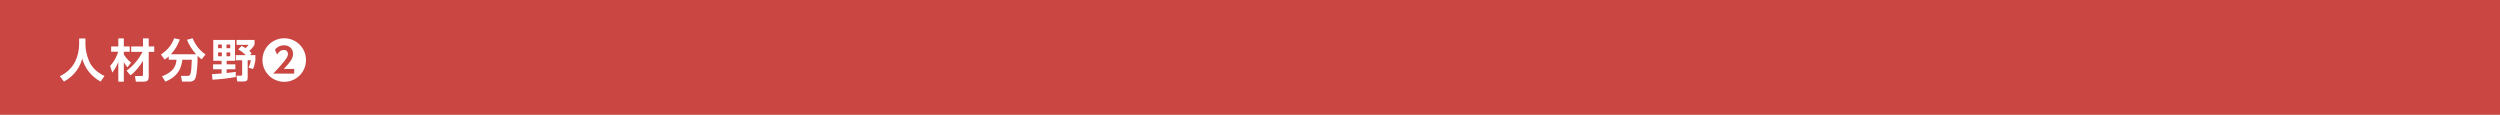 <?xml version="1.0" encoding="utf-8"?>
<!-- Generator: Adobe Illustrator 26.5.3, SVG Export Plug-In . SVG Version: 6.00 Build 0)  -->
<svg version="1.1" id="レイヤー_1" xmlns="http://www.w3.org/2000/svg" xmlns:xlink="http://www.w3.org/1999/xlink" x="0px"
	 y="0px" width="871px" height="40px" viewBox="0 0 871 40" style="enable-background:new 0 0 871 40;" xml:space="preserve">
<style type="text/css">
	.st0{fill:#004EA2;}
	.st1{fill:#FFFFFF;}
	.st2{fill:#BF8B2E;}
	.st3{fill:#CA4643;}
	.st4{fill:#009C8F;}
</style>
<rect class="st3" width="871" height="40"/>
<g>
	<g>
		<path class="st1" d="M27.572,13.409h2.192v1.938c0,1.776,0.4,4.049,1.377,6.178c1.393,3.042,4.306,4.482,5.266,4.962l-1.36,1.921
			c-3.218-1.681-5.666-4.897-6.387-8.019c-1.217,4.529-4.146,6.755-6.387,8.035l-1.425-1.889c2.306-1.072,4.242-2.833,5.347-5.122
			c0.896-1.825,1.377-3.97,1.377-6.003V13.409z"/>
		<path class="st1" d="M38.369,22.949c1.856-1.937,2.625-4.321,2.801-4.93h-2.449v-1.841h2.497v-2.801h1.921v2.801h2.064v1.841
			h-2.064v0.96c0.176,0.305,0.992,1.649,2.513,2.833l-1.248,1.649c-0.336-0.4-0.769-0.913-1.265-1.809v6.803h-1.921v-6.819
			c-0.816,1.921-1.696,3.121-2.097,3.666L38.369,22.949z M44.083,24.614c2.945-2.017,4.85-5.106,5.603-6.547h-3.97v-1.889h4.098
			v-2.801h2.001v2.801h1.921v1.889h-1.921v8.516c0,1.425-0.4,1.873-1.921,1.873h-2.562l-0.304-1.97h2.049
			c0.672,0,0.736-0.063,0.736-0.64v-4.658c-0.849,1.457-2.514,3.714-4.354,5.074L44.083,24.614z"/>
		<path class="st1" d="M58.786,19.668c-0.624,0.544-1.008,0.816-1.408,1.089l-1.312-1.761c2.449-1.649,3.729-3.33,4.609-5.65
			l1.969,0.4c-0.784,2.112-1.601,3.537-3.104,5.17h8.787c-1.505-1.697-2.529-3.378-3.186-5.059l1.969-0.528
			c1.073,2.546,2.449,4.194,4.482,5.635l-1.312,1.696c-0.4-0.271-0.753-0.512-1.44-1.2c0.048,2.529-0.225,6.515-0.769,7.779
			c-0.513,1.168-1.489,1.2-2.033,1.2h-2.608l-0.385-2.001h2.385c0.656,0,0.816-0.416,0.881-0.592c0.352-0.961,0.4-2.417,0.512-5.026
			h-3.312c-0.448,4.562-3.153,6.467-5.875,7.619l-1.185-1.841c3.426-1.376,4.834-3.009,5.042-5.778h-2.705V19.668z"/>
		<path class="st1" d="M73.841,25.83c1.041-0.048,1.777-0.096,3.361-0.224v-1.473h-2.961v-1.729h2.961v-1.217h-2.897v-7.283h7.571
			v7.283h-2.913v1.217h3.025v1.729h-3.025v1.297c0.513-0.048,1.777-0.192,3.169-0.385v1.793c-3.009,0.513-5.298,0.769-8.099,0.929
			L73.841,25.83z M75.985,15.523v1.28h1.297v-1.28H75.985z M75.985,18.26v1.345h1.297V18.26H75.985z M78.915,15.523v1.28h1.297
			v-1.28H78.915z M78.915,18.26v1.345h1.297V18.26H78.915z M84.181,15.971c0.368,0.192,0.673,0.336,1.377,0.8
			c0.528-0.528,0.704-0.704,1.024-1.136h-4.178v-1.729h6.274v1.681c-0.512,0.929-1.488,1.857-1.809,2.178
			c0.368,0.319,0.561,0.512,0.816,0.8l-0.608,0.641h1.905v1.793c-0.112,0.832-0.448,2.225-0.833,3.057l-1.553-0.496
			c0.177-0.384,0.545-1.169,0.801-2.561h-1.104v6.002c0,1.12-0.384,1.377-1.488,1.377h-2.161l-0.272-2.018h1.441
			c0.352,0,0.544,0,0.544-0.432v-4.93h-2.226v-1.793h3.506c-0.464-0.465-1.36-1.265-2.625-2.017L84.181,15.971z"/>
		<path class="st1" d="M106.615,20.917c0,4.193-3.393,7.587-7.587,7.587c-4.193,0-7.587-3.394-7.587-7.587
			c0-4.242,3.426-7.588,7.587-7.588C103.191,13.329,106.615,16.675,106.615,20.917z M98.885,24.022
			c2.257-2.497,3.217-3.569,3.217-5.266c0-1.953-1.473-2.978-3.153-2.978c-1.296,0-2.368,0.528-3.169,1.553l0.769,1.665
			c0.32-0.496,1.024-1.601,2.4-1.601c0.929,0,1.377,0.736,1.377,1.393s-0.256,1.232-1.265,2.528
			c-1.04,1.312-2.192,2.545-3.857,4.322h7.299v-1.617H98.885z"/>
	</g>
</g>
</svg>
